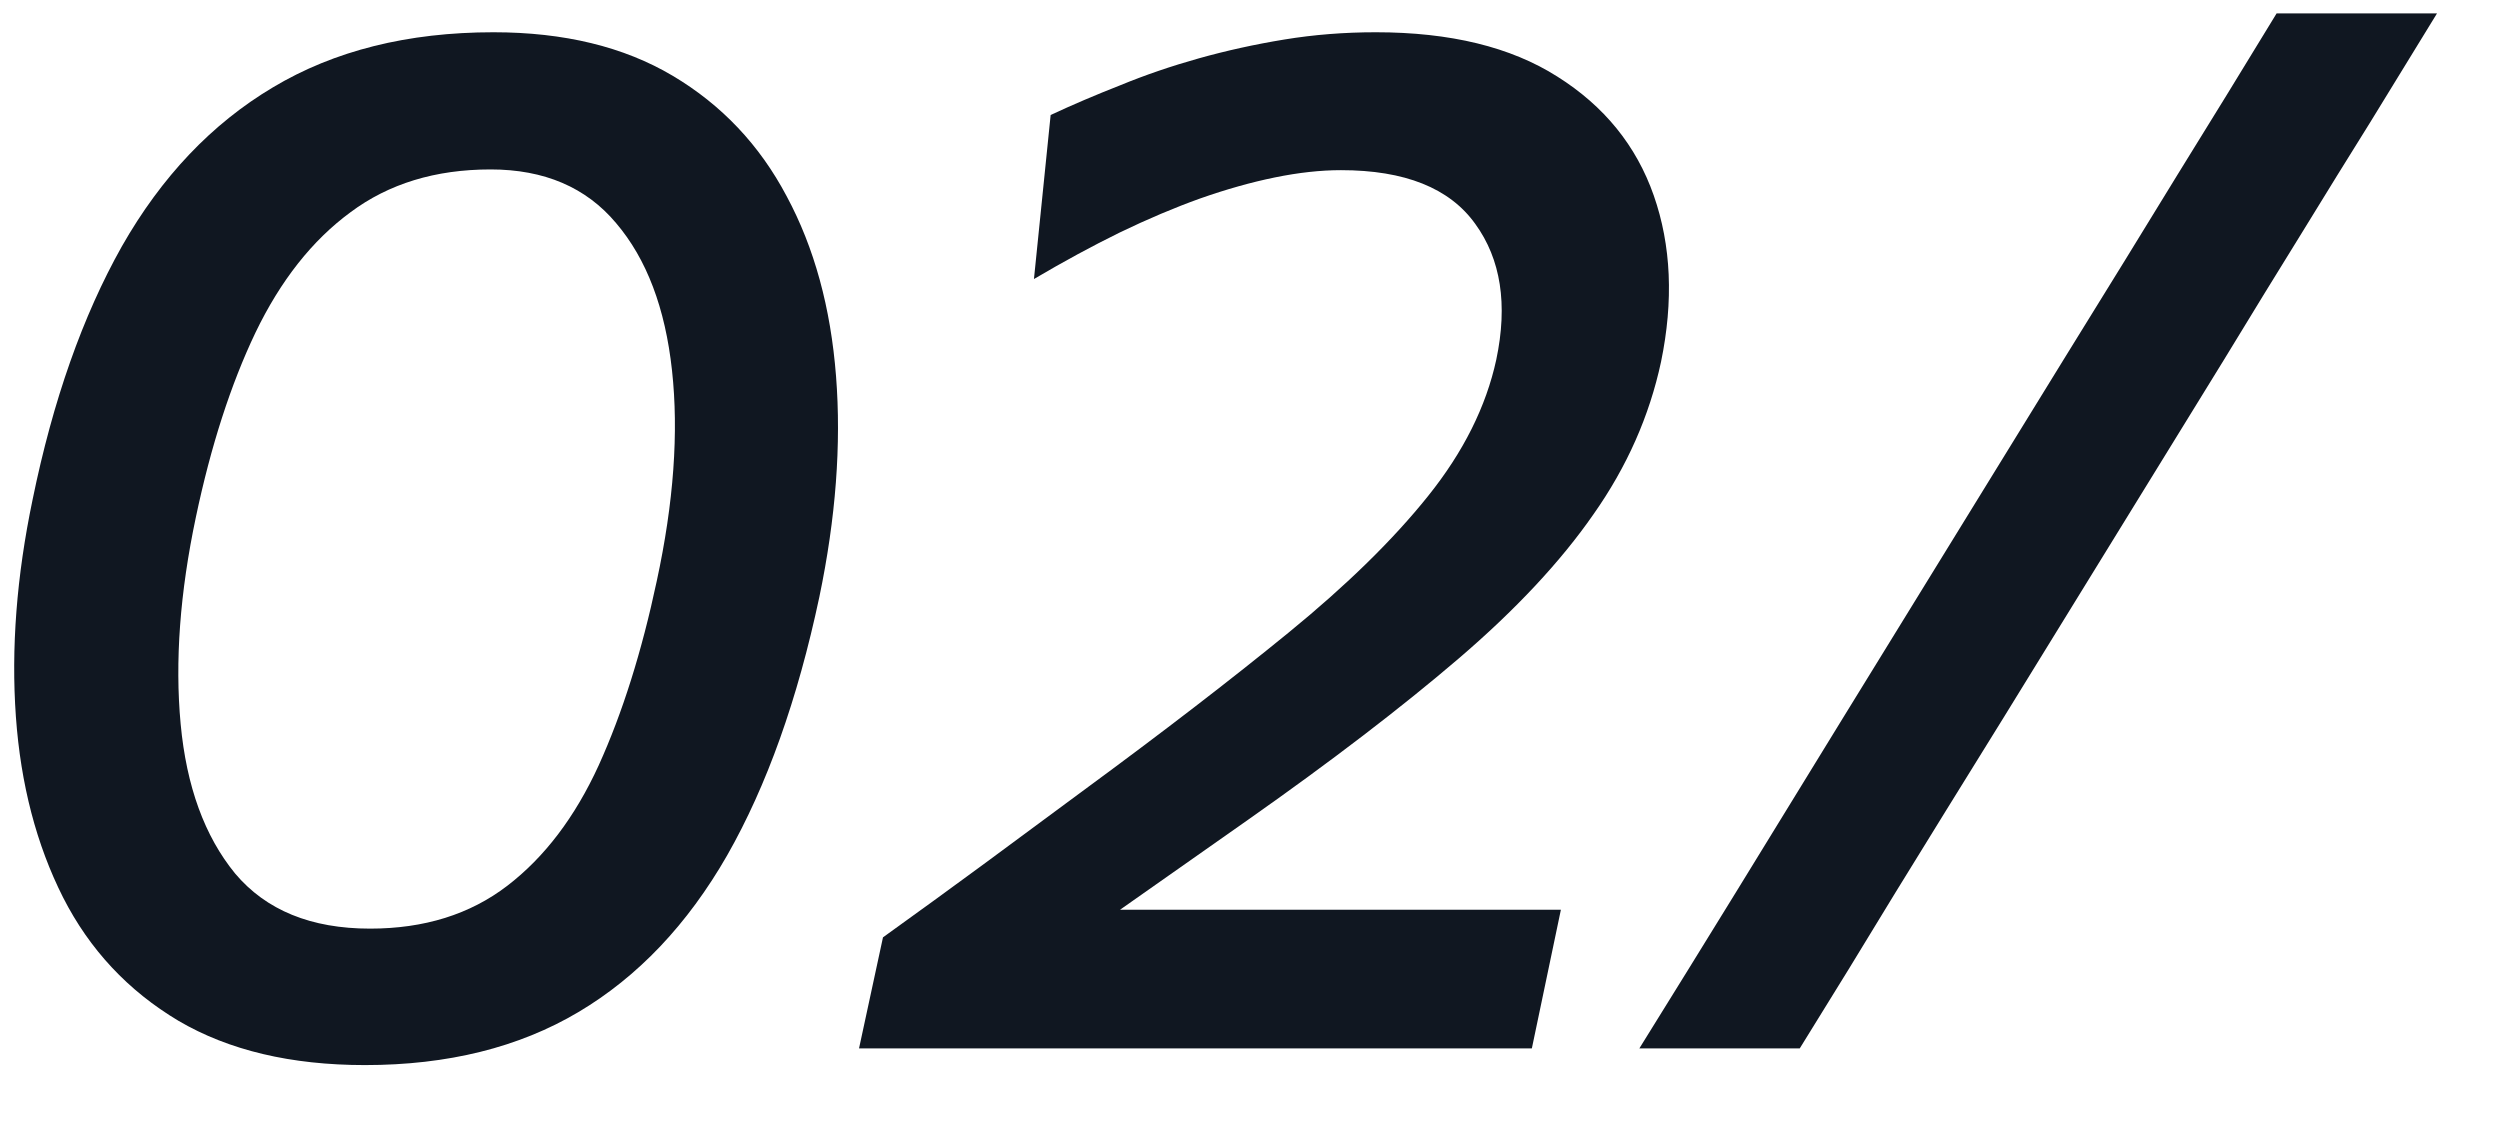 <?xml version="1.0" encoding="UTF-8"?> <svg xmlns="http://www.w3.org/2000/svg" width="31" height="14" viewBox="0 0 31 14" fill="none"> <path d="M4.526 13.207C3.608 13.207 2.837 13.024 2.213 12.658C1.589 12.286 1.112 11.776 0.782 11.128C0.452 10.474 0.257 9.727 0.197 8.887C0.137 8.041 0.206 7.144 0.404 6.196C0.656 4.966 1.025 3.919 1.511 3.055C2.003 2.191 2.627 1.534 3.383 1.084C4.145 0.628 5.057 0.4 6.119 0.4C6.995 0.4 7.736 0.58 8.342 0.94C8.948 1.3 9.419 1.798 9.755 2.434C10.097 3.07 10.301 3.814 10.367 4.666C10.433 5.512 10.364 6.424 10.16 7.402C9.89 8.674 9.509 9.742 9.017 10.606C8.525 11.464 7.91 12.112 7.172 12.55C6.434 12.988 5.552 13.207 4.526 13.207ZM4.589 11.515C5.261 11.515 5.828 11.338 6.29 10.984C6.752 10.63 7.13 10.132 7.424 9.49C7.718 8.842 7.958 8.08 8.144 7.204C8.354 6.232 8.417 5.362 8.333 4.594C8.249 3.82 8.018 3.211 7.64 2.767C7.268 2.323 6.749 2.101 6.083 2.101C5.399 2.101 4.82 2.278 4.346 2.632C3.872 2.98 3.479 3.478 3.167 4.126C2.861 4.768 2.615 5.53 2.429 6.412C2.231 7.348 2.168 8.203 2.24 8.977C2.312 9.751 2.537 10.369 2.915 10.831C3.299 11.287 3.857 11.515 4.589 11.515Z" fill="#101721"></path> <path d="M10.652 13L10.949 11.623C11.375 11.317 11.792 11.014 12.2 10.714C12.614 10.408 13.028 10.102 13.442 9.796C14.414 9.082 15.26 8.431 15.98 7.843C16.7 7.255 17.276 6.691 17.708 6.151C18.146 5.605 18.428 5.041 18.554 4.459C18.698 3.775 18.611 3.214 18.293 2.776C17.975 2.332 17.42 2.11 16.628 2.11C16.376 2.11 16.103 2.14 15.809 2.2C15.515 2.26 15.206 2.347 14.882 2.461C14.564 2.575 14.231 2.716 13.883 2.884C13.541 3.052 13.187 3.244 12.821 3.46L13.028 1.426C13.298 1.3 13.586 1.177 13.892 1.057C14.198 0.931 14.522 0.82 14.864 0.724C15.206 0.628 15.56 0.55 15.926 0.49C16.292 0.43 16.67 0.4 17.06 0.4C17.984 0.4 18.734 0.583 19.31 0.949C19.892 1.315 20.291 1.807 20.507 2.425C20.723 3.043 20.753 3.73 20.597 4.486C20.453 5.158 20.174 5.788 19.76 6.376C19.352 6.964 18.794 7.561 18.086 8.167C17.378 8.773 16.508 9.439 15.476 10.165L13.235 11.74L13.001 11.281H15.413C16.067 11.281 16.724 11.281 17.384 11.281C18.044 11.281 18.701 11.281 19.355 11.281L18.995 13H10.652Z" fill="#101721"></path> <path d="M20.328 13C20.742 12.334 21.141 11.689 21.525 11.065C21.909 10.441 22.353 9.718 22.857 8.896L25.611 4.423C26.139 3.571 26.601 2.821 26.997 2.173C27.399 1.525 27.81 0.856 28.23 0.166H30.219C29.937 0.628 29.661 1.078 29.391 1.516C29.121 1.948 28.839 2.404 28.545 2.884C28.251 3.358 27.927 3.886 27.573 4.468L24.846 8.896C24.336 9.718 23.889 10.441 23.505 11.065C23.127 11.689 22.731 12.334 22.317 13H20.328Z" fill="#101721"></path> </svg> 